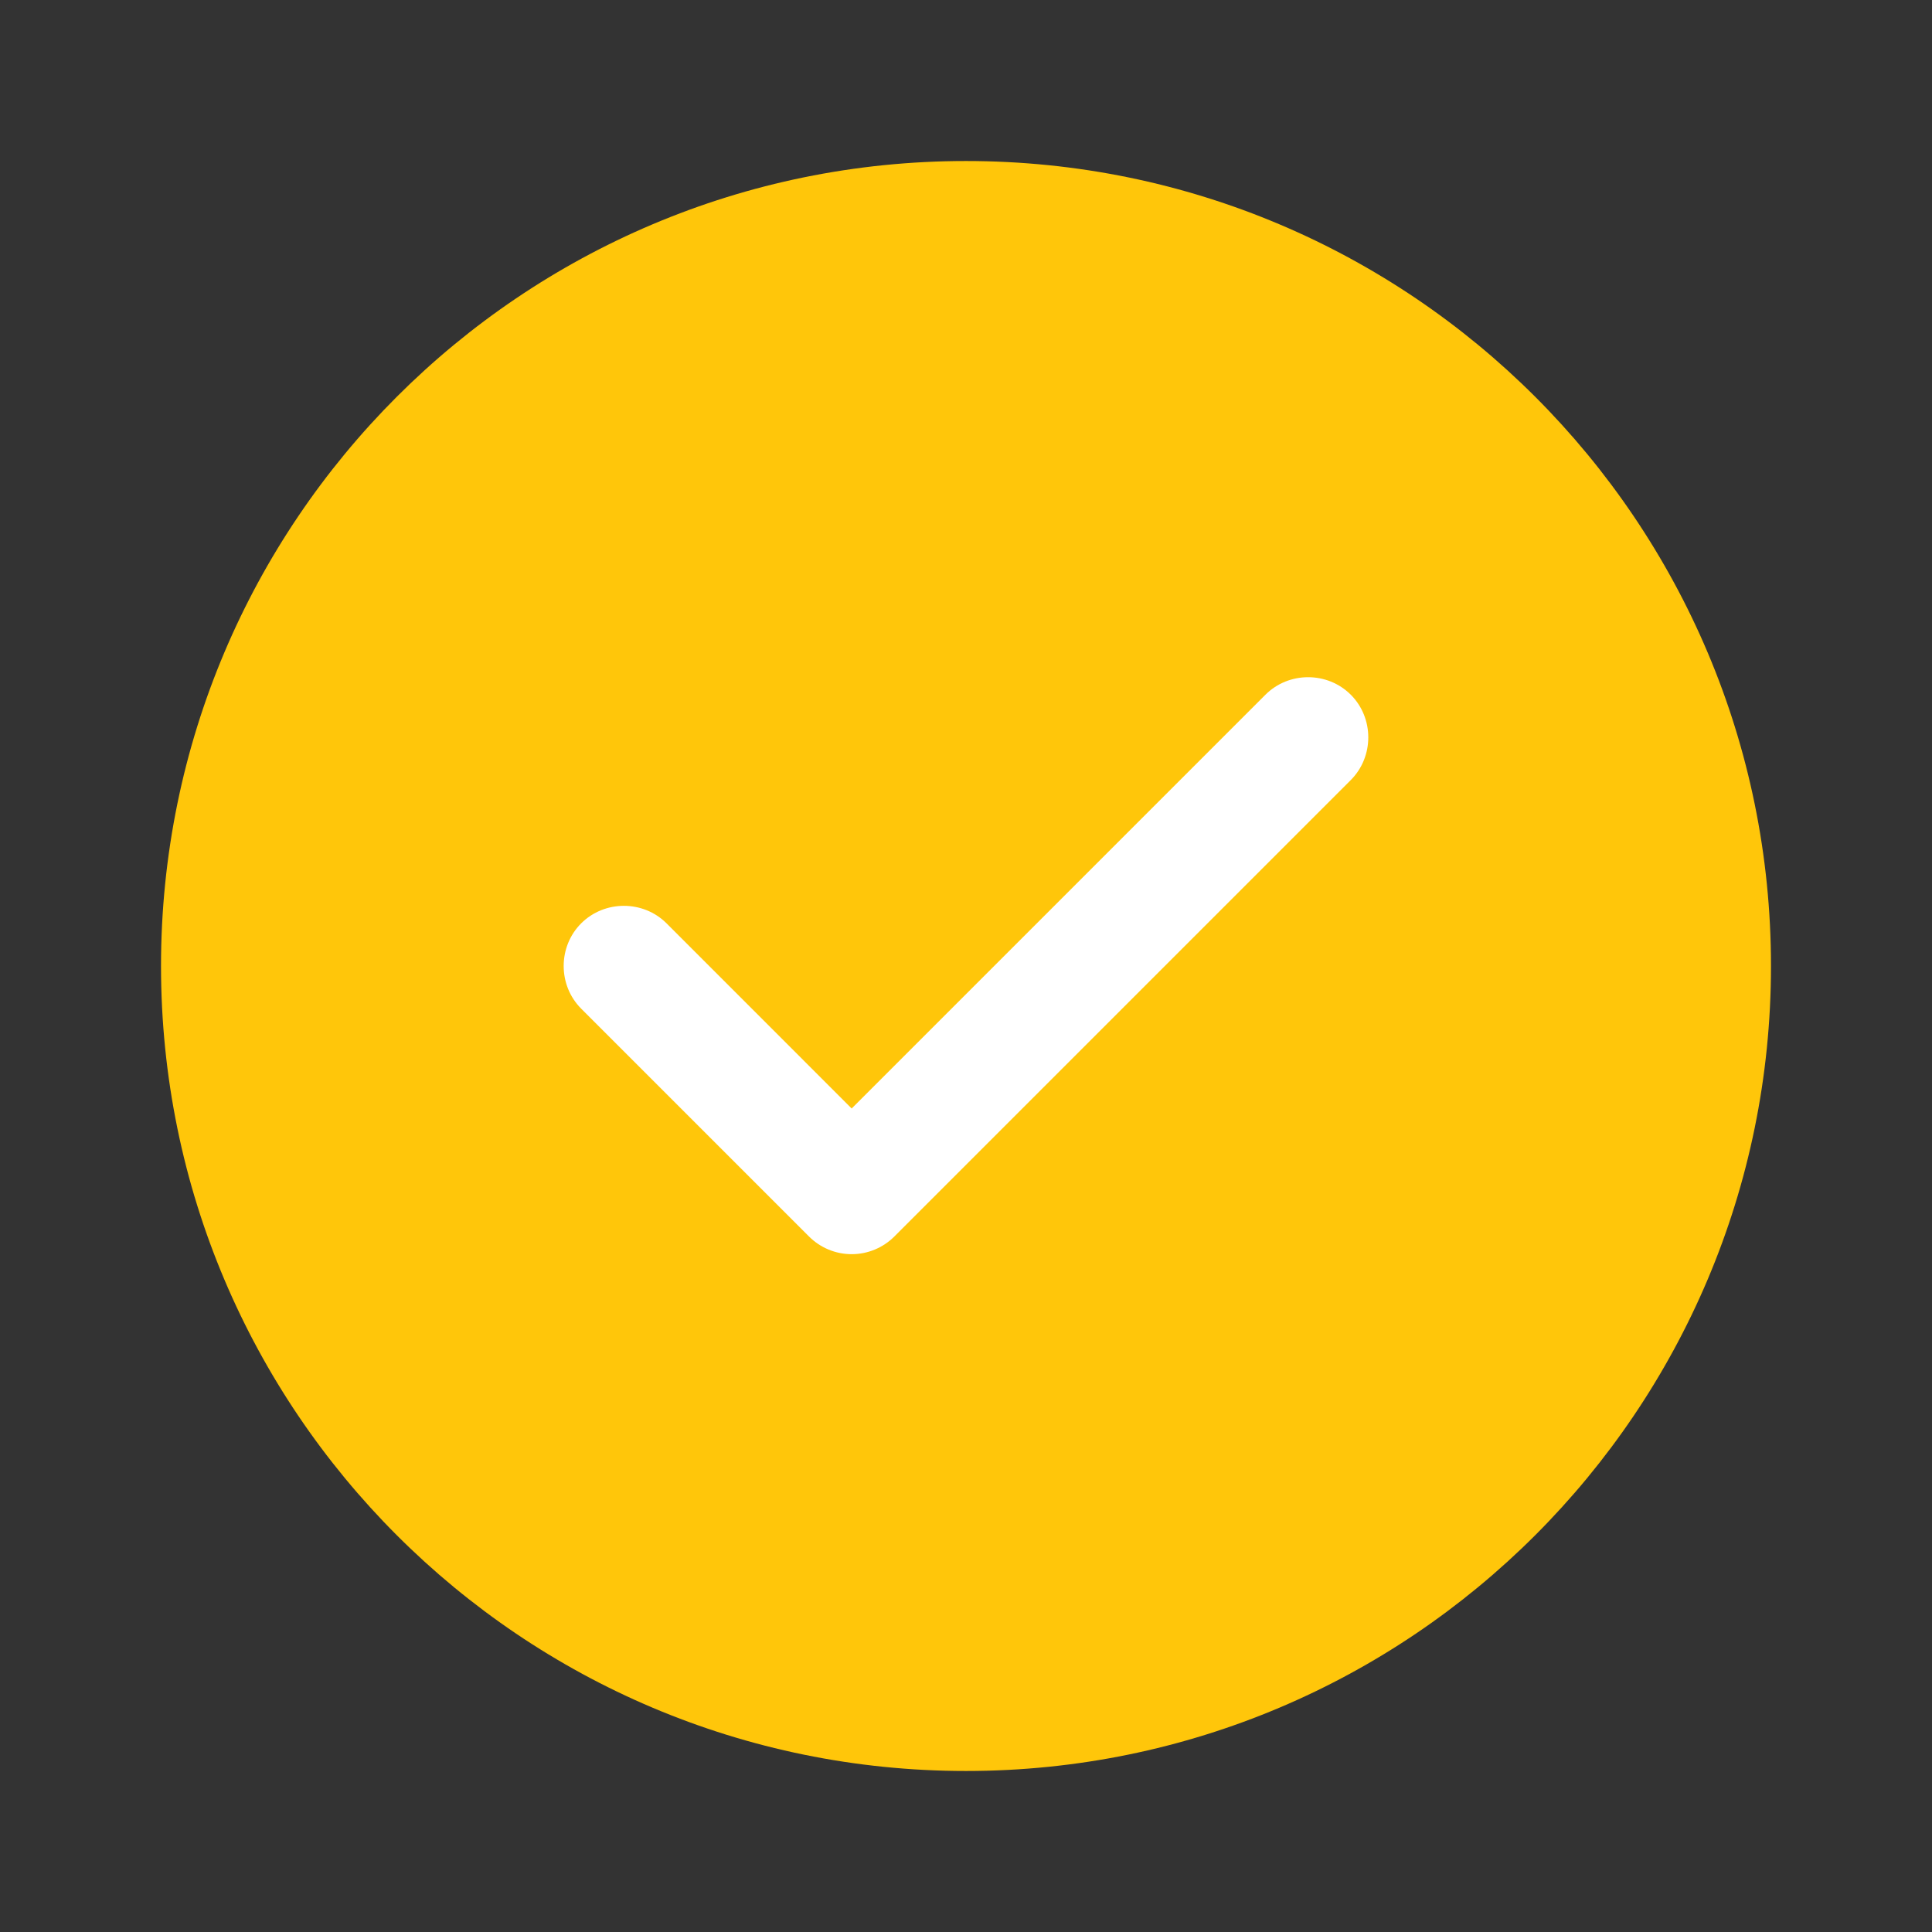 <svg width="50" height="50" viewBox="0 0 50 50" fill="none" xmlns="http://www.w3.org/2000/svg">
<rect x="0" y="0" width="50" height="50" fill="#333333" stroke="none"/>
<path d="M25 45.833C36.506 45.833 45.833 36.506 45.833 25C45.833 13.494 36.506 4.167 25 4.167C13.494 4.167 4.167 13.494 4.167 25C4.167 36.506 13.494 45.833 25 45.833Z" fill="#FFC60A"/>
<path d="M22.041 32.458C21.625 32.458 21.229 32.292 20.937 32L15.041 26.104C14.437 25.5 14.437 24.5 15.041 23.896C15.646 23.292 16.646 23.292 17.25 23.896L22.041 28.688L32.75 17.979C33.354 17.375 34.354 17.375 34.958 17.979C35.562 18.583 35.562 19.583 34.958 20.188L23.146 32C22.854 32.292 22.458 32.458 22.041 32.458Z" fill="white"/>
</svg>
